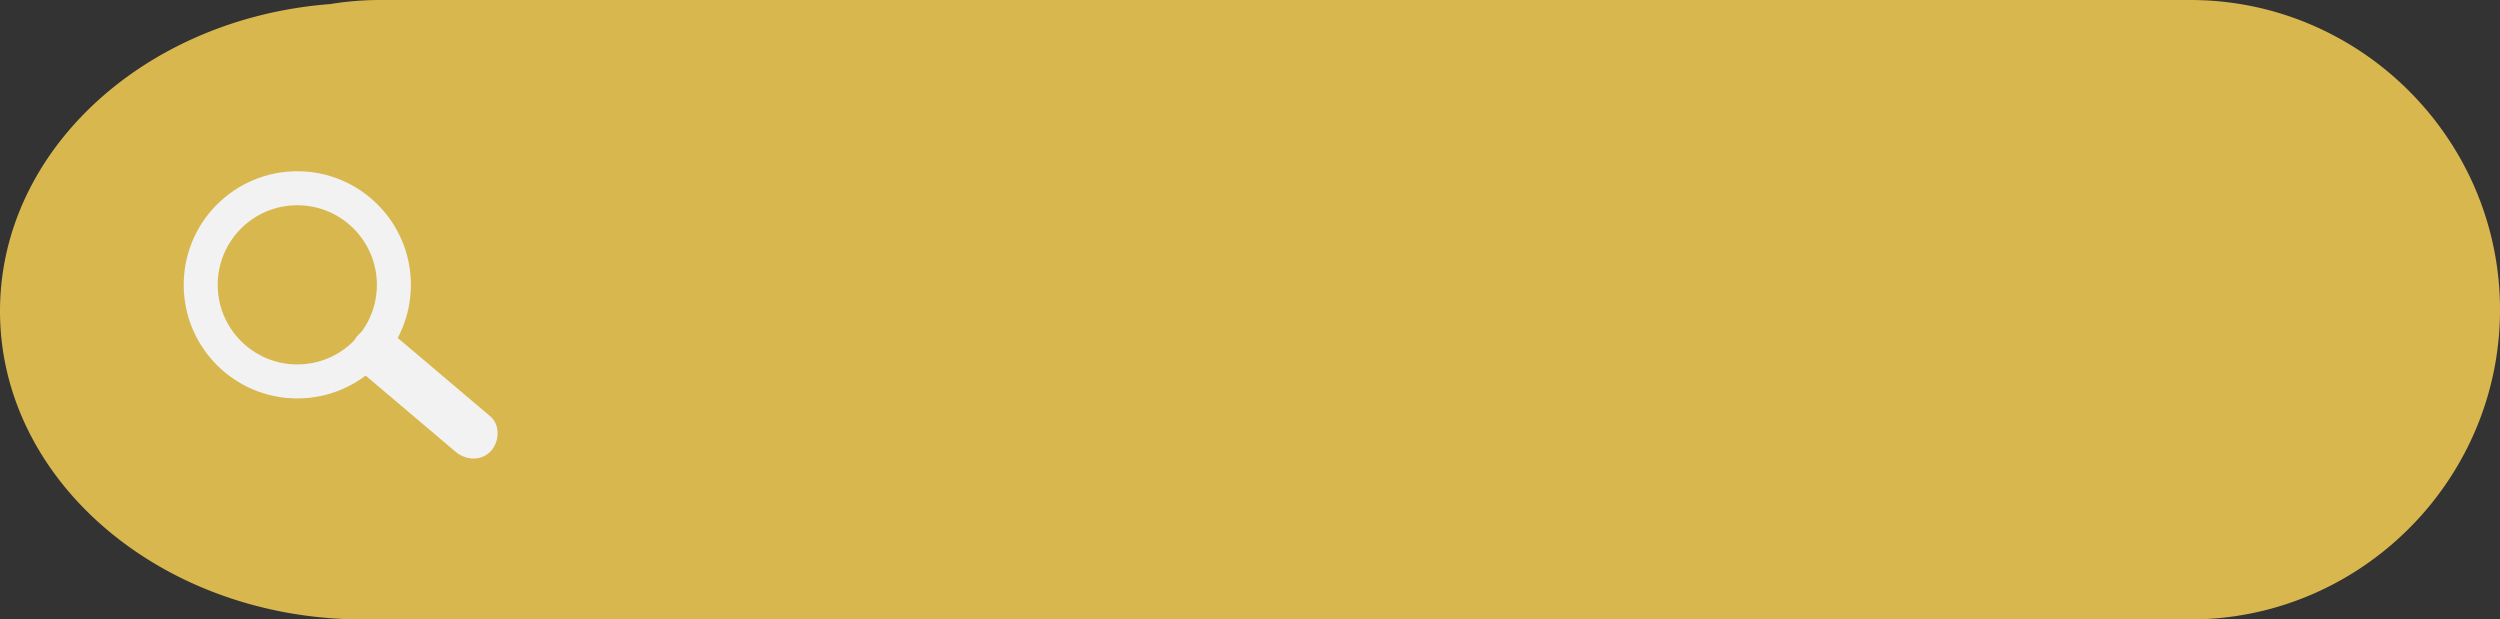 <svg xmlns="http://www.w3.org/2000/svg" viewBox="0 0 890.677 220.686"><rect x="0" y="0" width="890.677" height="220.686" fill="#333333" stroke="none"/><defs><style>.a{fill:#d8b74e;}.b{fill:none;stroke:#f2f2f2;stroke-miterlimit:10;stroke-width:12.116px;}.c{fill:#f2f2f2;}</style></defs><path class="a" d="M780.334,0H135.444a109.936,109.936,0,0,0-17.763,1.447C51.712,6.458,0,53.518,0,110.842c0,60.665,57.913,109.845,129.352,109.845q1.658,0,3.306-.036,1.389.035,2.785.036H780.334c60.689,0,110.343-49.654,110.343-110.343v-0C890.677,49.654,841.023,0,780.334,0Z"/><circle class="b" cx="105.918" cy="101.479" r="34.412"/><path class="c" d="M127.763,131.696,162.212,160.873c3.643,3.085,8.934,3.574,12.508,0,3.165-3.165,3.662-9.407,0-12.508L140.271,119.187c-3.643-3.085-8.934-3.574-12.508,0-3.165,3.165-3.662,9.407,0,12.508Z"/></svg>